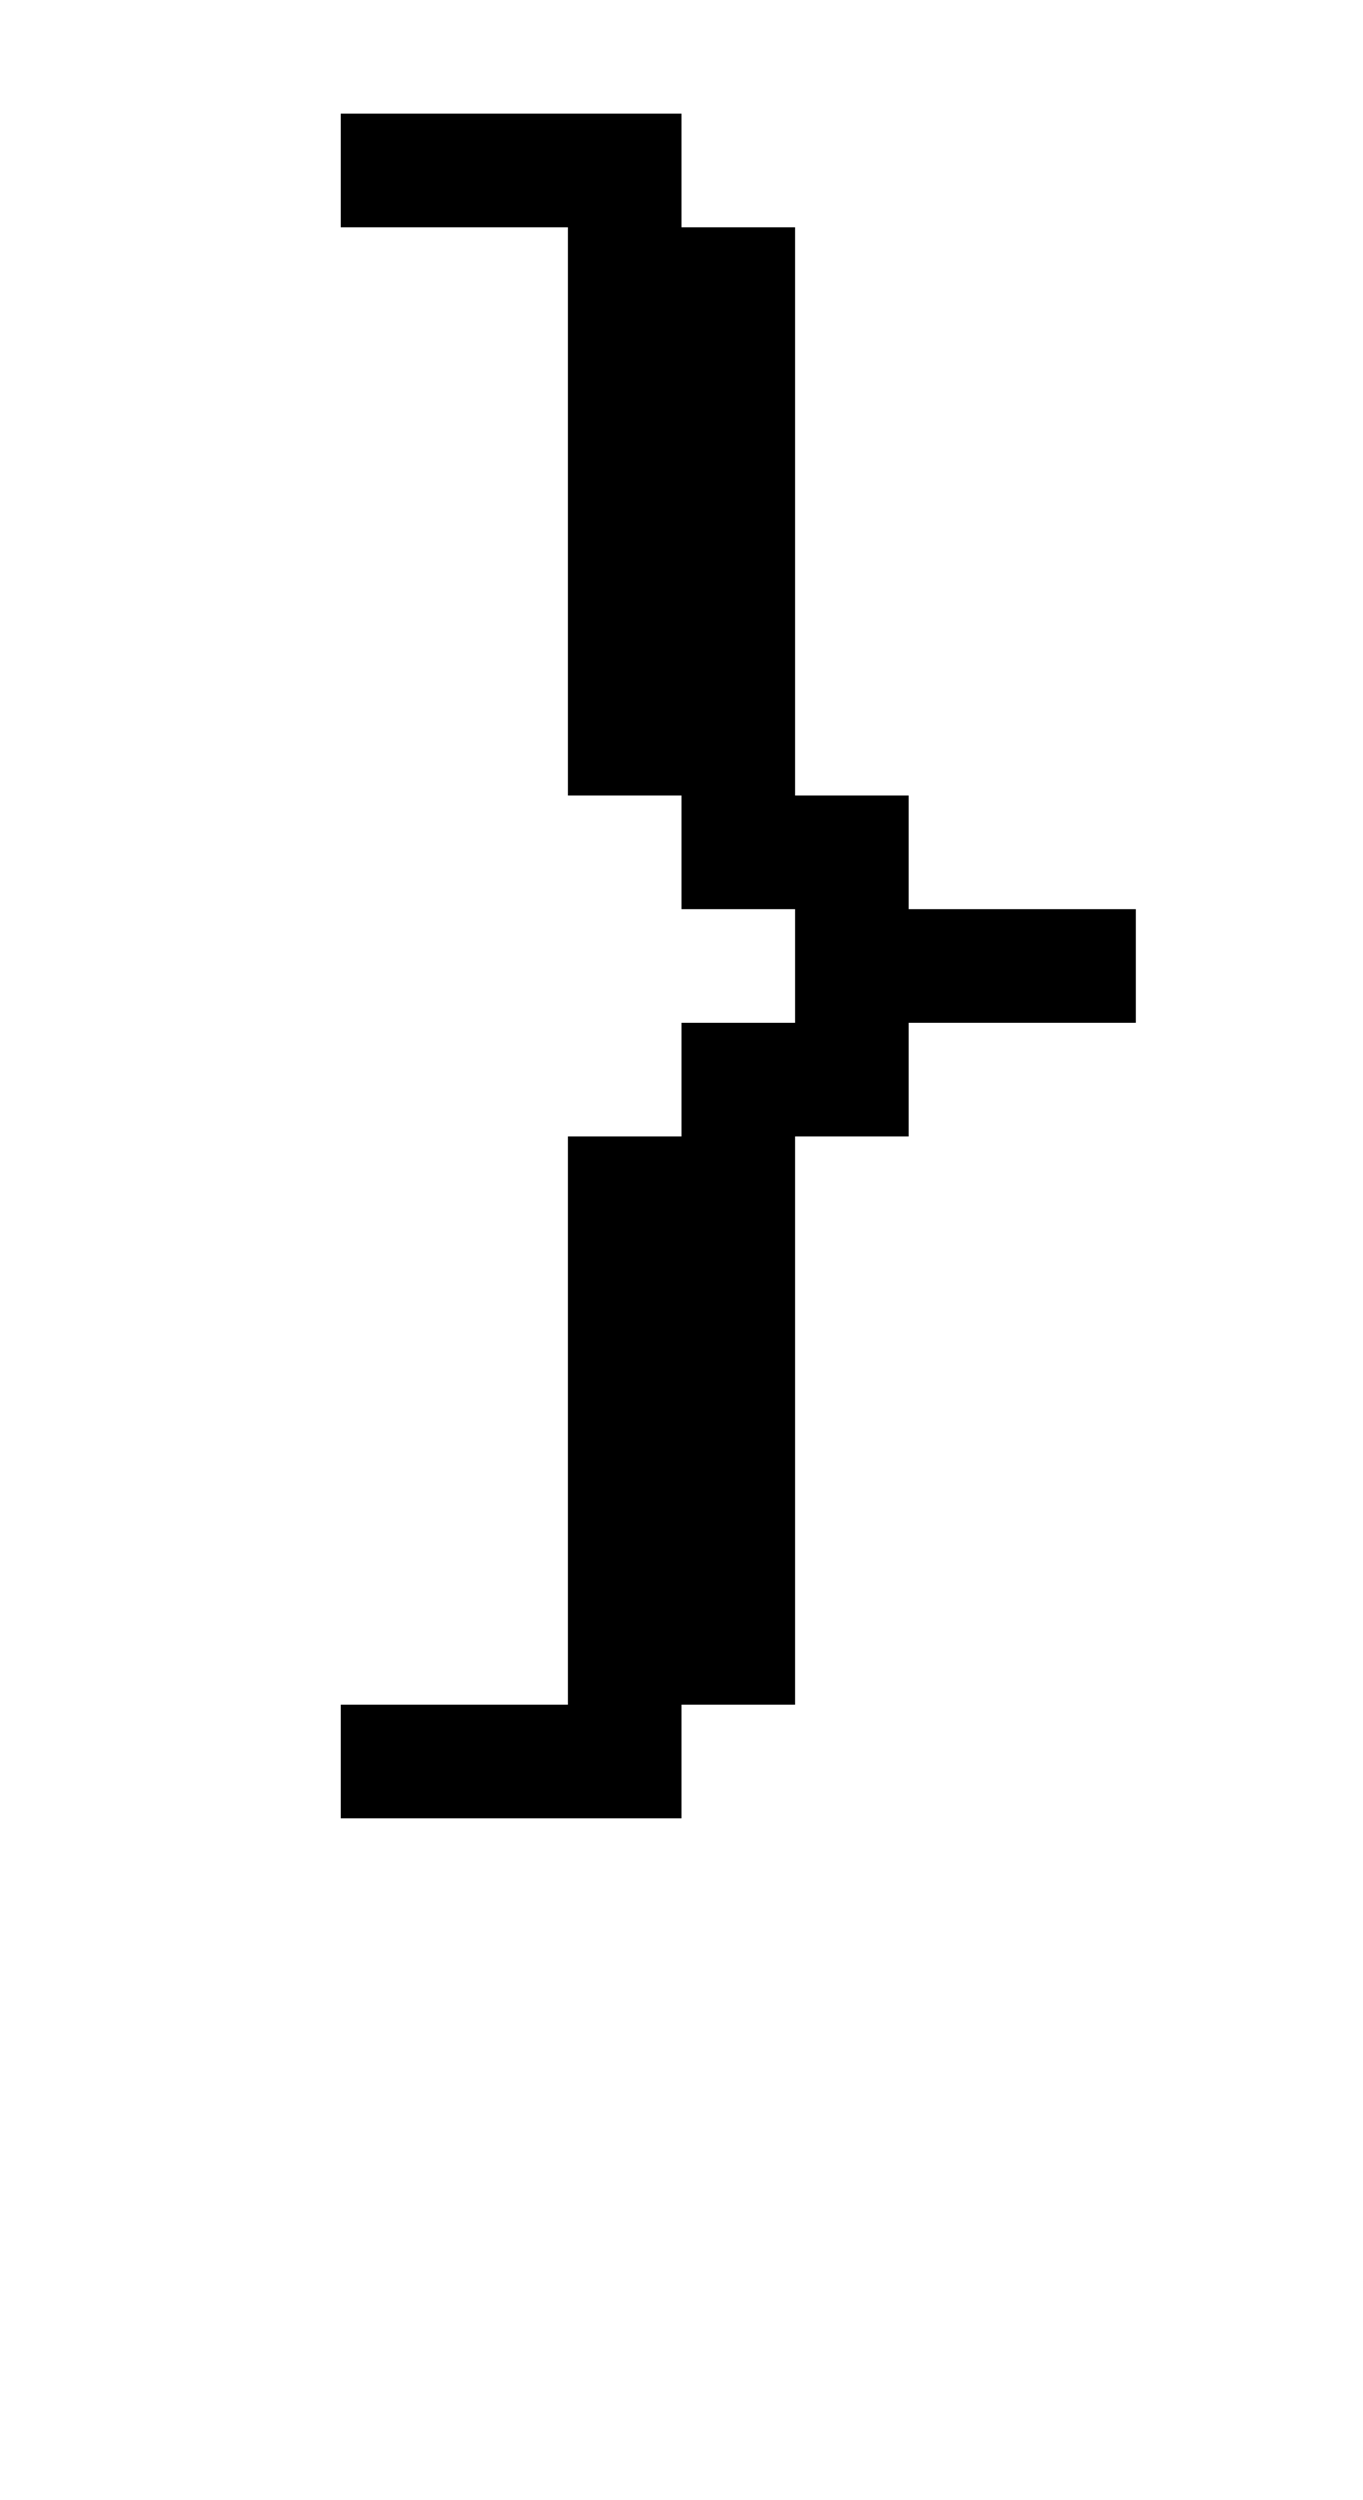<?xml version="1.0" standalone="no"?>
<!DOCTYPE svg PUBLIC "-//W3C//DTD SVG 20010904//EN"
 "http://www.w3.org/TR/2001/REC-SVG-20010904/DTD/svg10.dtd">
<svg version="1.0" xmlns="http://www.w3.org/2000/svg"
 width="48pt" height="88pt" viewBox="0 0 48 88"
 preserveAspectRatio="xMidYMid meet">
<g transform="translate(0,88) scale(1,-1)"
fill="#000000" stroke="none">
<path d="M12 82 l0 -2 4 0 4 0 0 -10 0 -10 2 0 2 0 0 -2 0 -2 2 0 2 0 0 -2 0
-2 -2 0 -2 0 0 -2 0 -2 -2 0 -2 0 0 -10 0 -10 -4 0 -4 0 0 -2 0 -2 6 0 6 0 0
2 0 2 2 0 2 0 0 10 0 10 2 0 2 0 0 2 0 2 4 0 4 0 0 2 0 2 -4 0 -4 0 0 2 0 2
-2 0 -2 0 0 10 0 10 -2 0 -2 0 0 2 0 2 -6 0 -6 0 0 -2z"/>
</g>
</svg>
